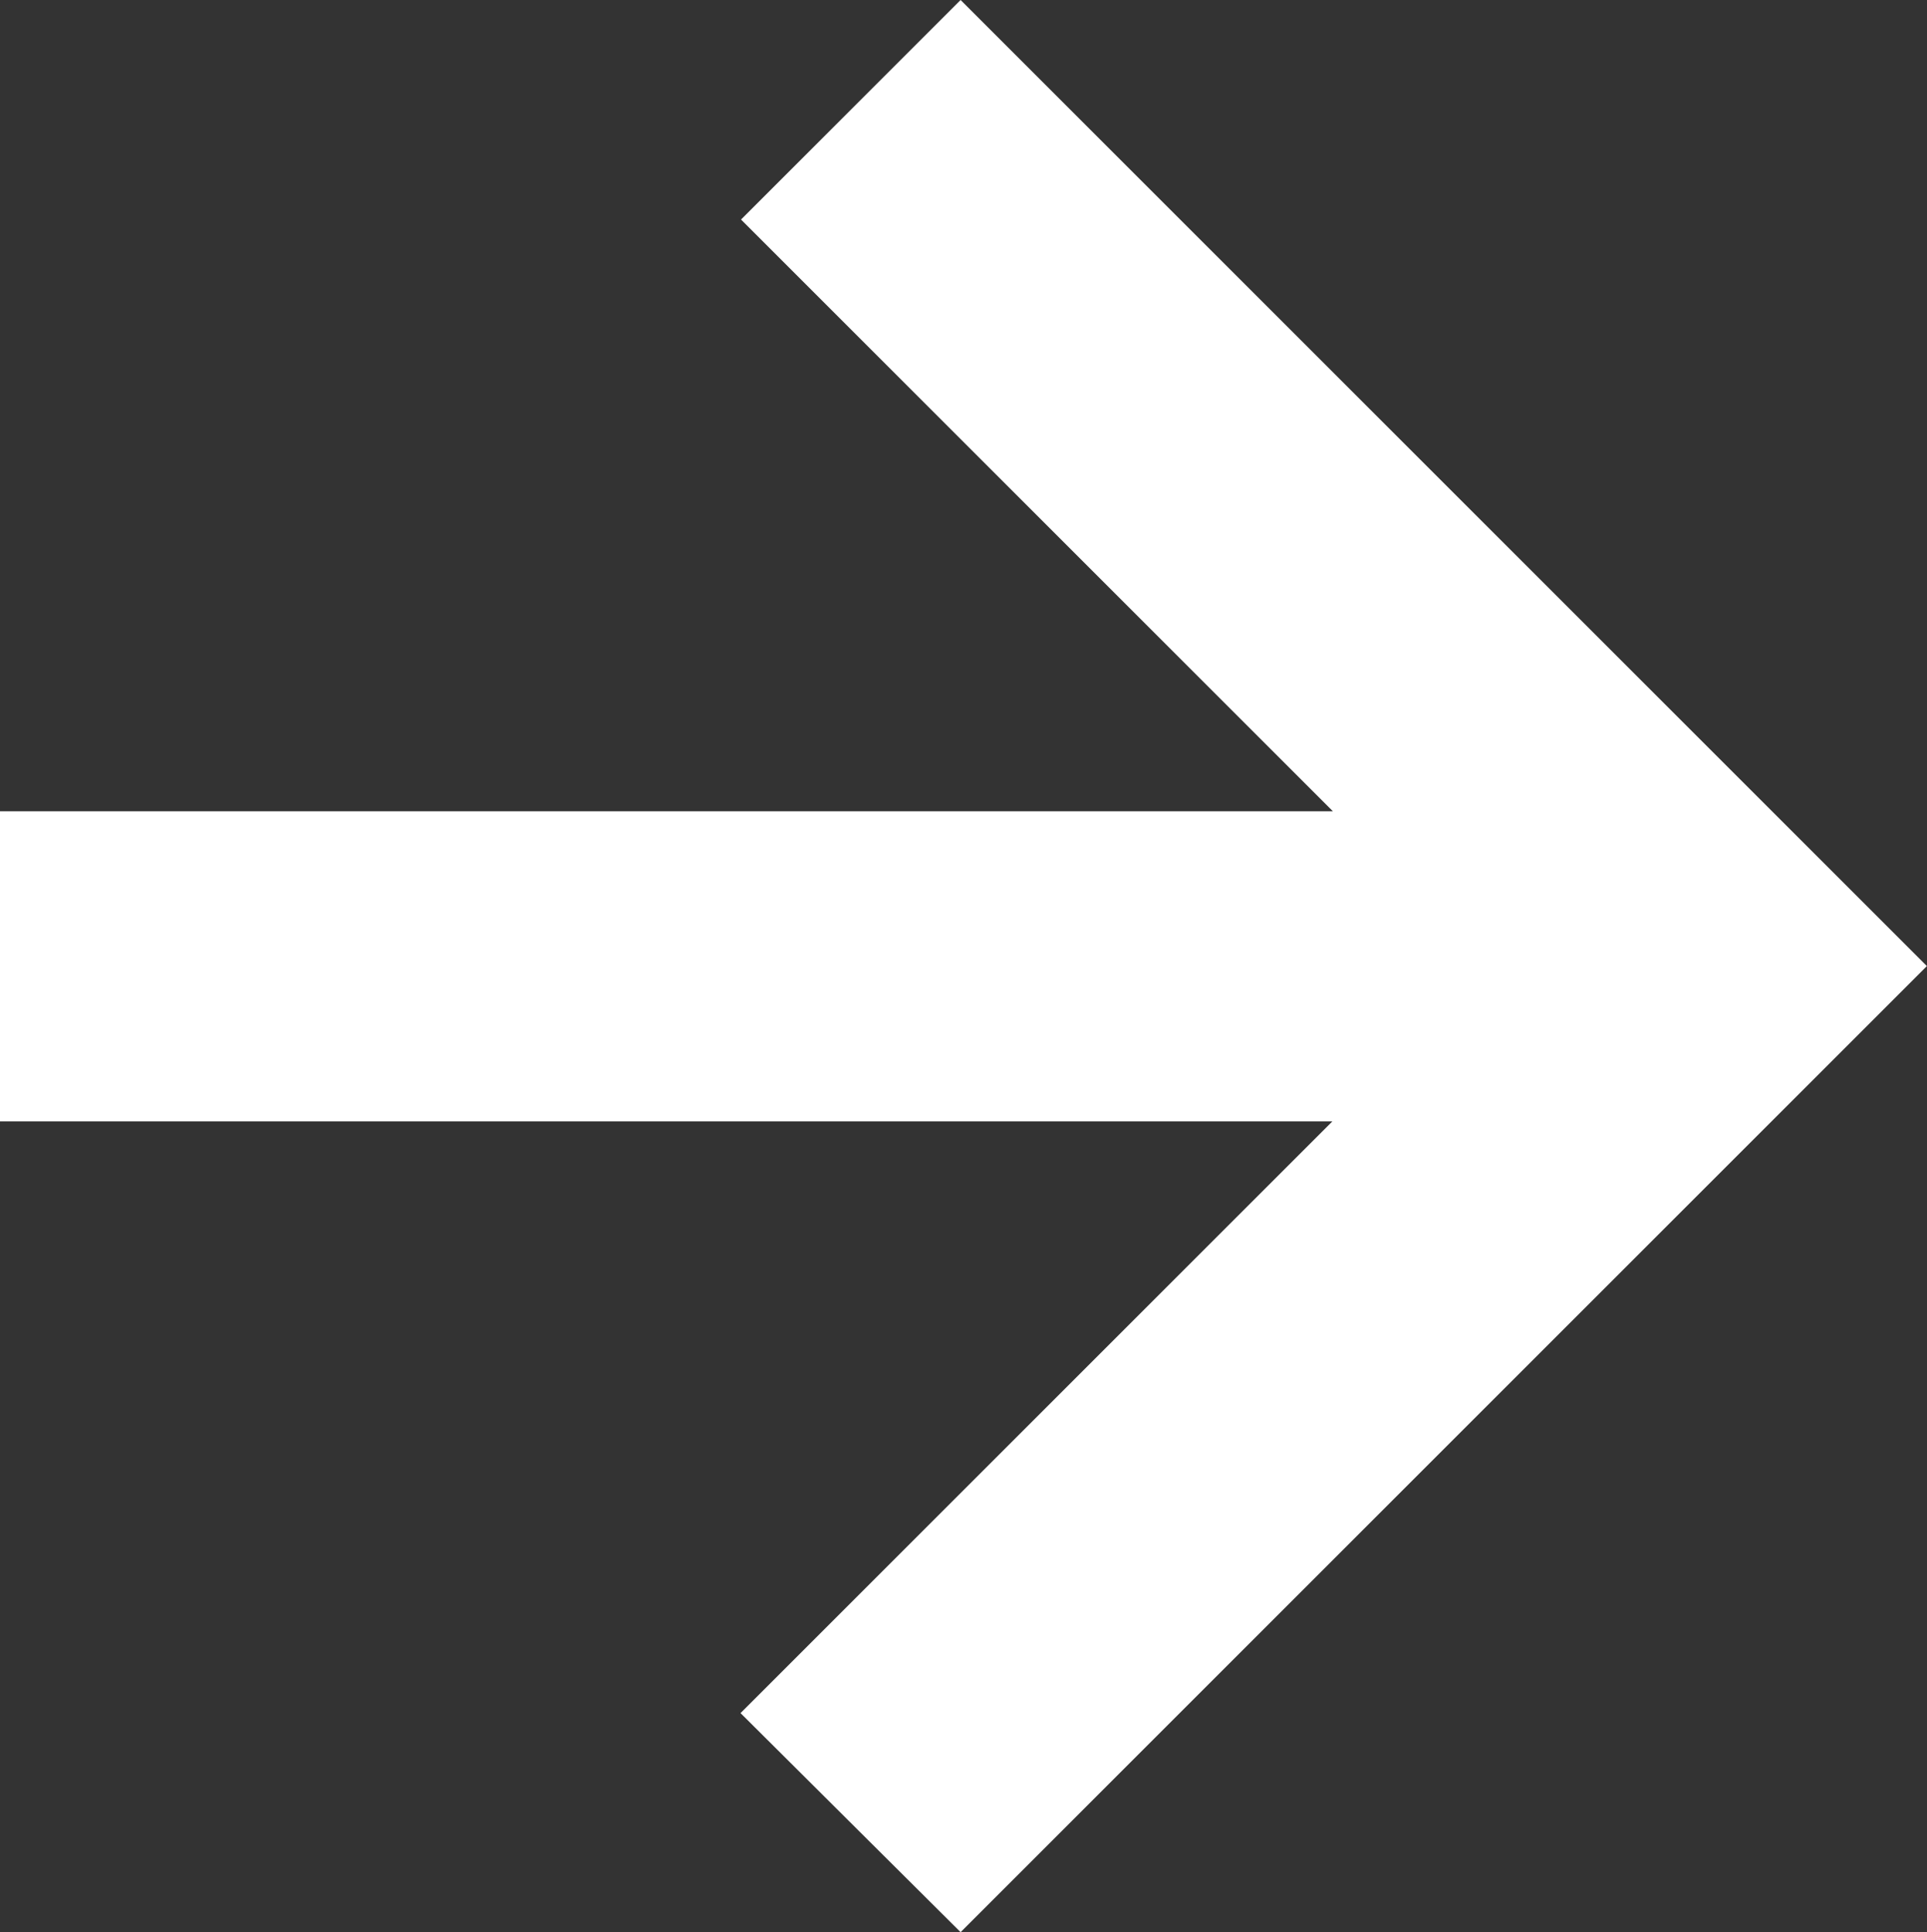 <svg xmlns="http://www.w3.org/2000/svg" width="15.954" height="16" viewBox="0 0 15.954 16">
  <rect x="0" y="0" width="15.954" height="16" fill="#333333" stroke="none"/>
  <path id="angle-right--white" d="M7.953,0,6.135,1.818l4.9,4.9H0V9.286H11.031l-4.9,4.9L7.953,16l8-8Z" transform="translate(0 0)" fill="#fff"/>
</svg>
